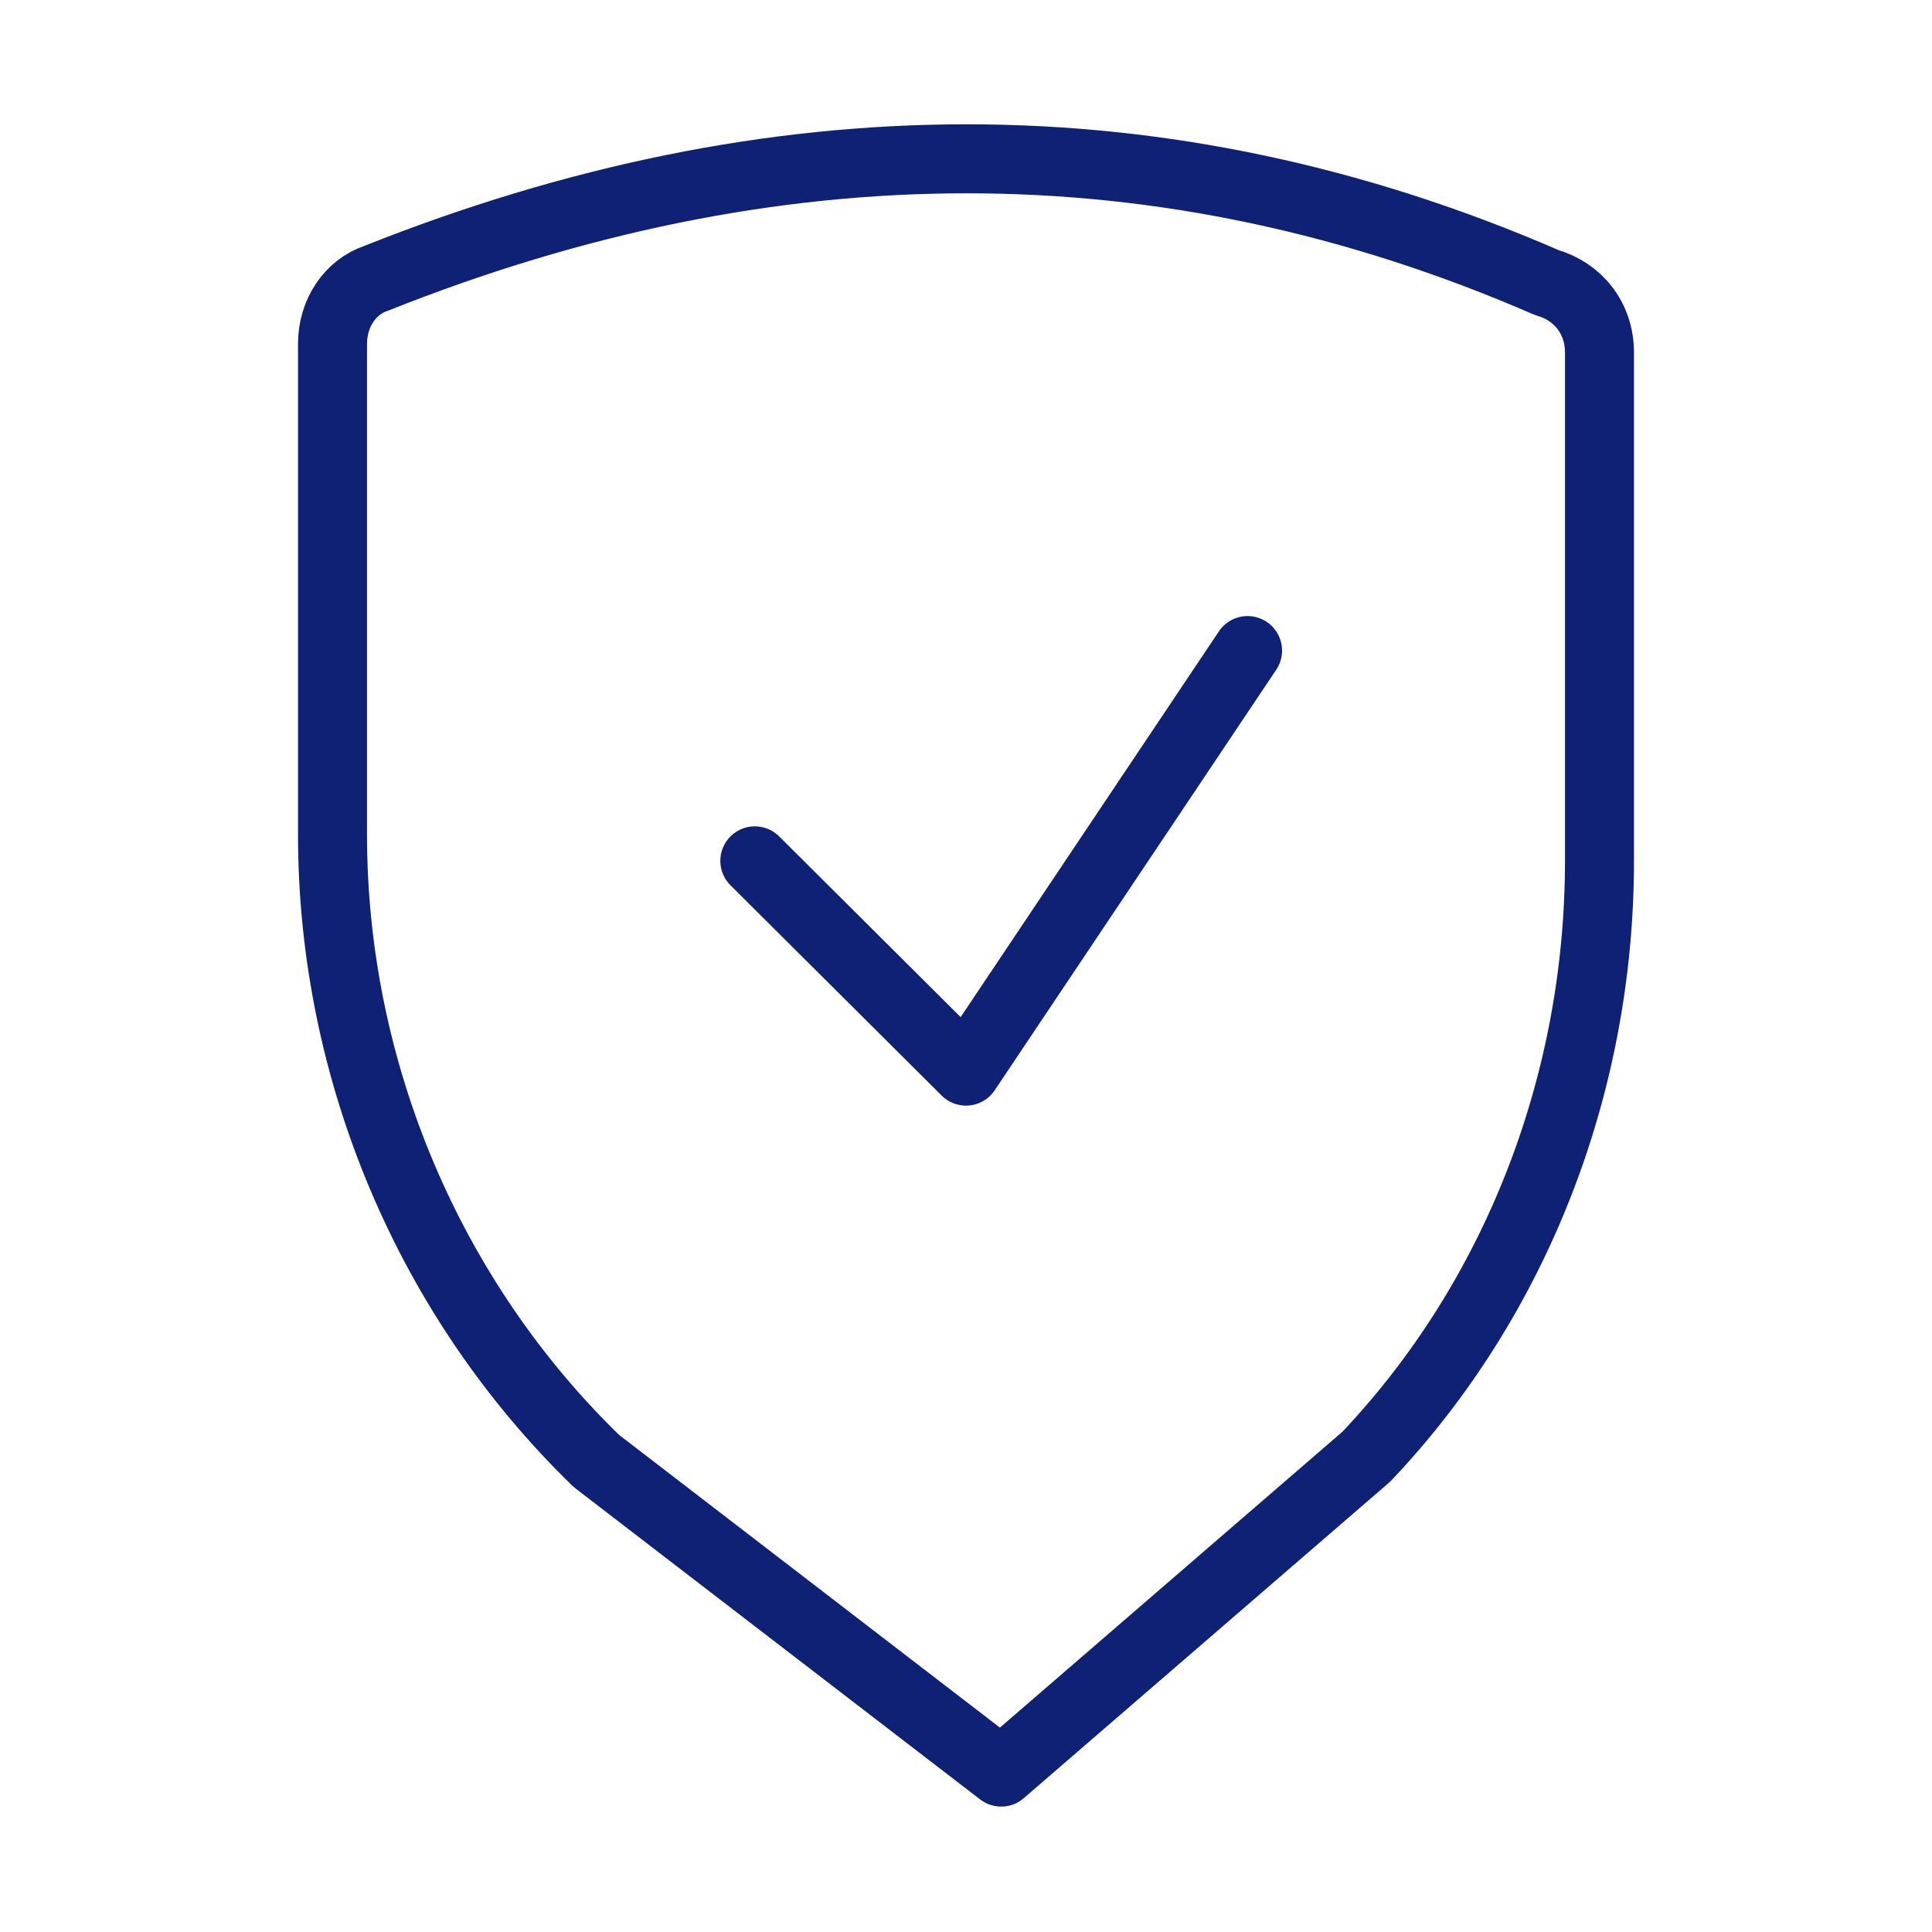 <svg width="56" height="56" viewBox="0 0 56 56" fill="none" xmlns="http://www.w3.org/2000/svg">
    <path d="M29.02 51.365L17.289 42.349C12.443 37.651 9.638 31.047 9.638 24.19V9.968C9.638 9.079 10.148 8.317 10.913 8.063C22.389 3.492 33.738 3.365 44.832 8.19C45.725 8.444 46.362 9.206 46.362 10.222V24.952C46.362 31.428 43.94 37.651 39.604 42.222L29.02 51.365Z" stroke="#0F2175" stroke-width="2" stroke-miterlimit="10" stroke-linecap="round" stroke-linejoin="round"/>
    <path d="M36.161 18.857L28 31.047L21.879 24.952" stroke="#0F2175" stroke-width="2" stroke-miterlimit="10" stroke-linecap="round" stroke-linejoin="round"/>
</svg>
